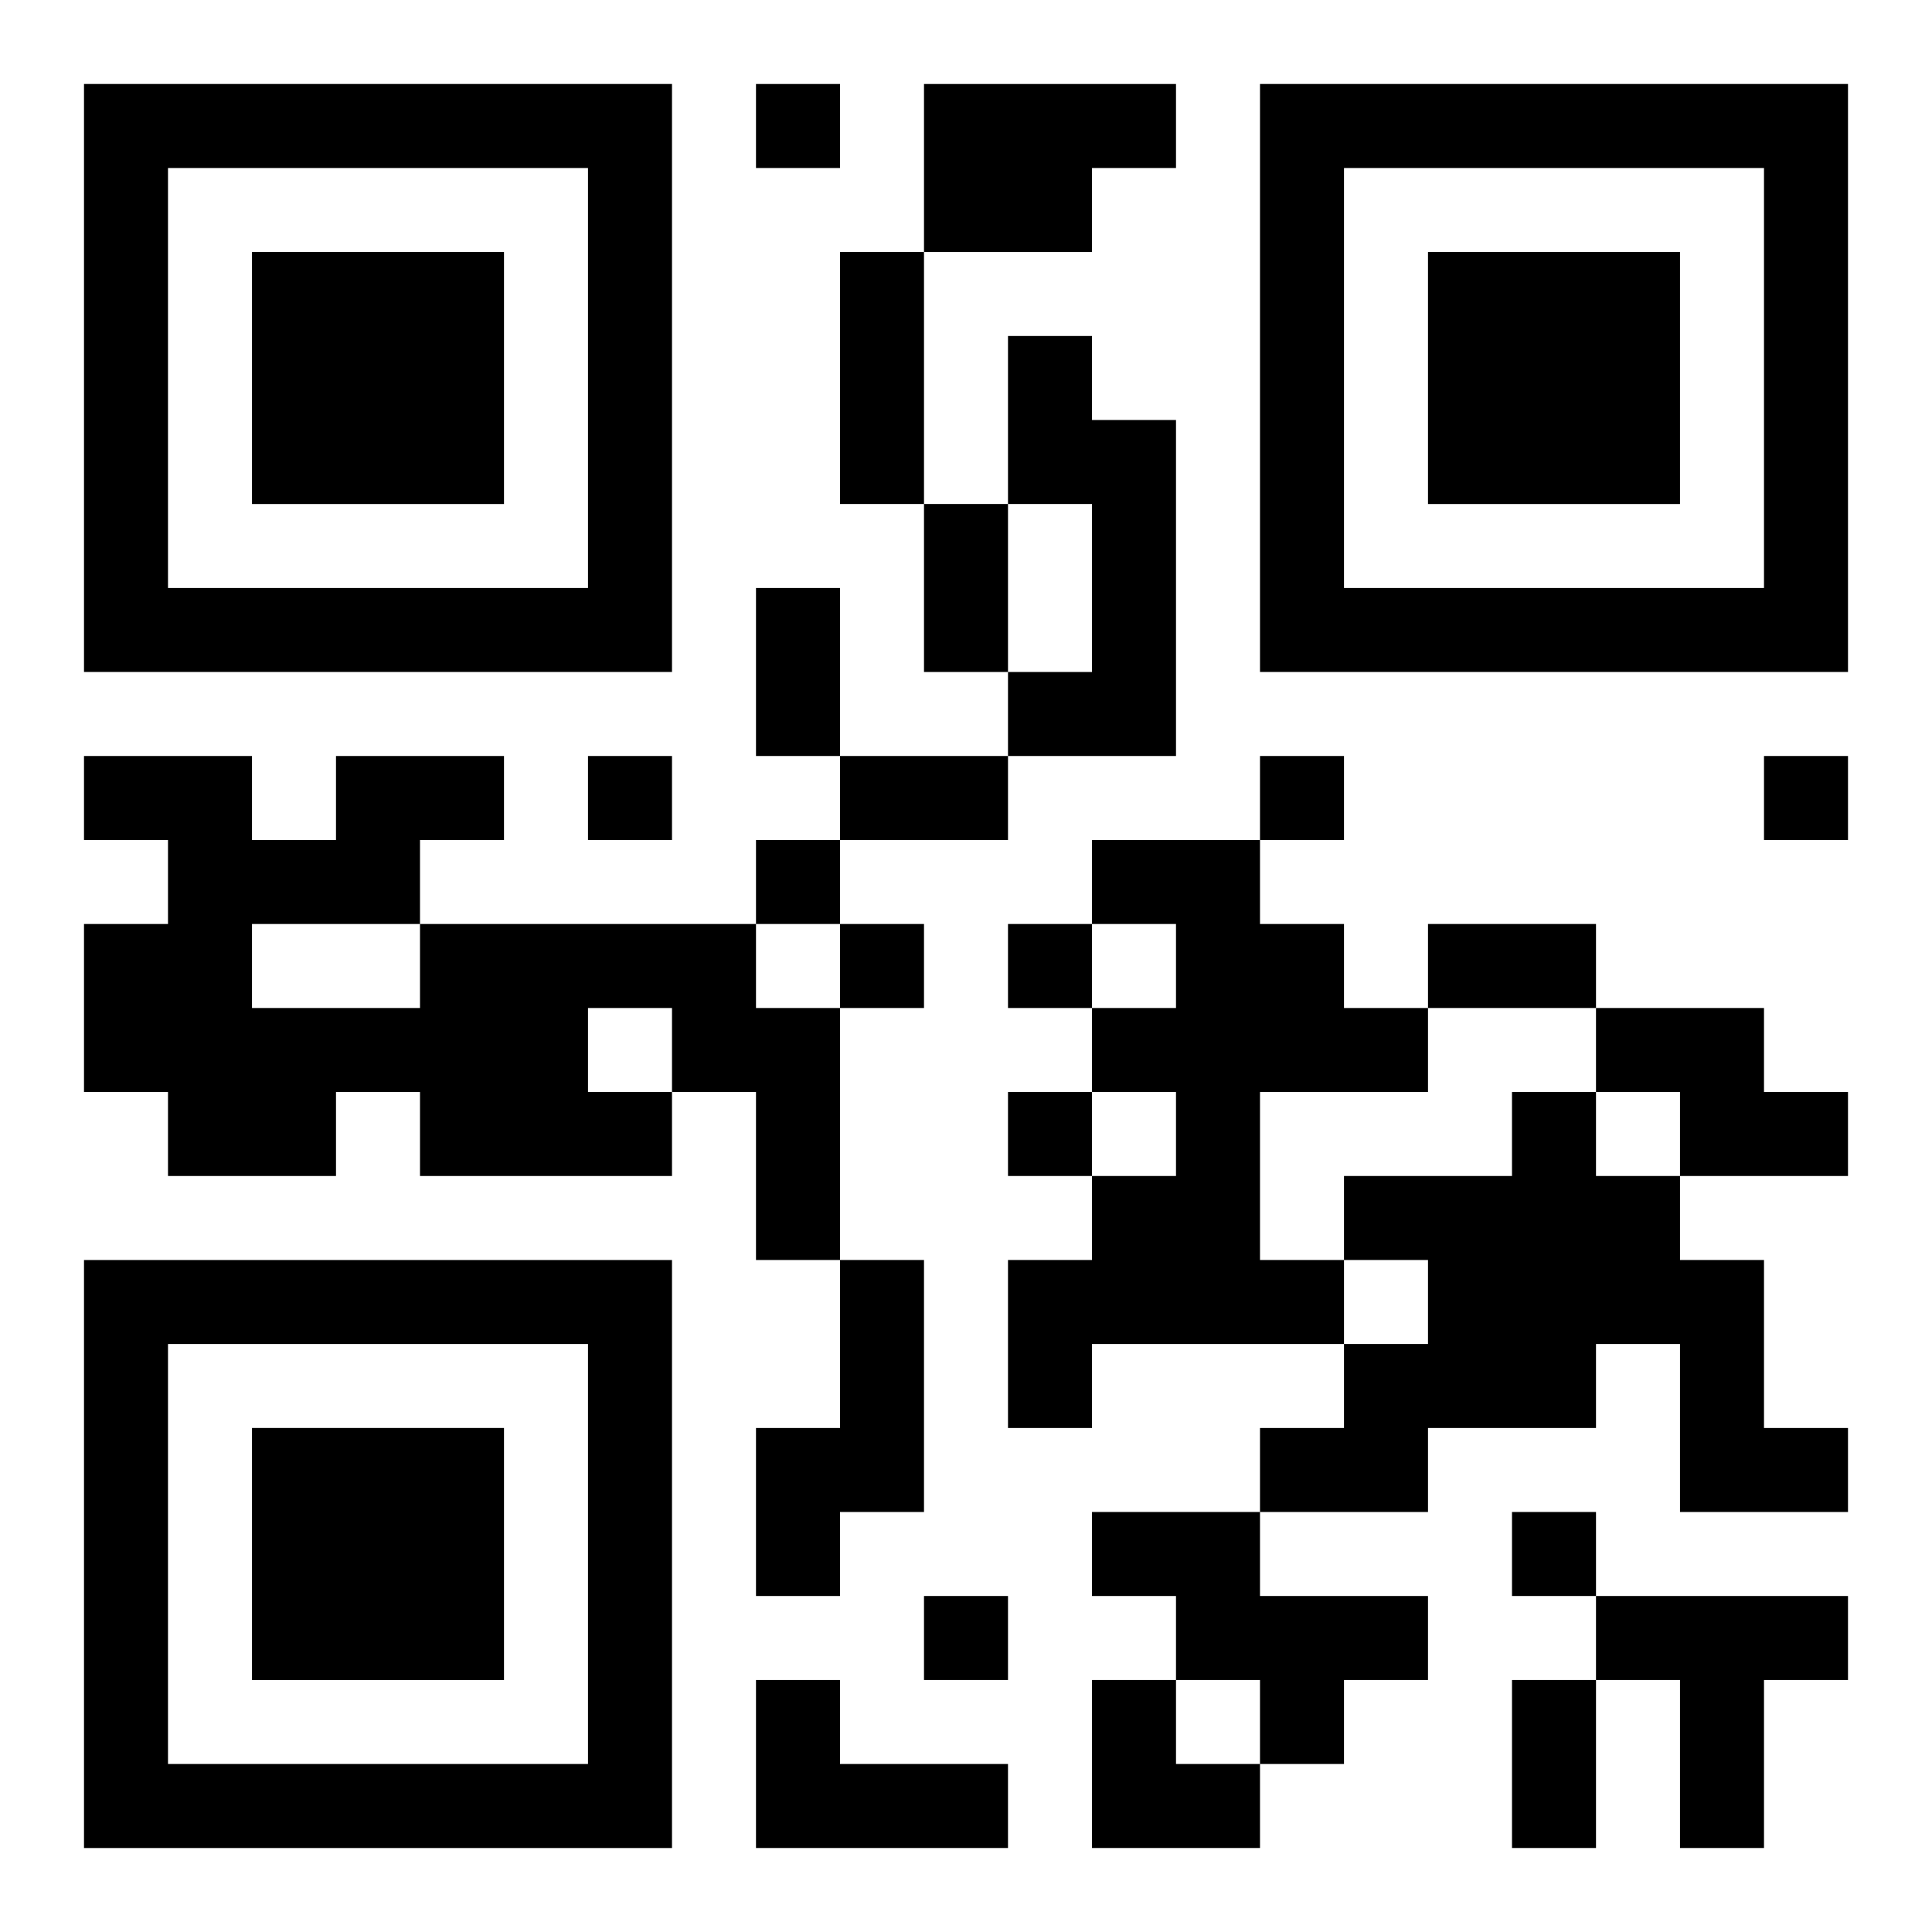 <?xml version="1.0" encoding="UTF-8"?>
<svg width="250" height="250" baseProfile="full" version="1.1" viewBox="-1 -1 23 23" xmlns="http://www.w3.org/2000/svg" xmlns:xlink="http://www.w3.org/1999/xlink"><symbol id="a"><path d="m0 7v7h7v-7h-7zm1 1h5v5h-5v-5zm1 1v3h3v-3h-3z"/></symbol><use y="-7" xlink:href="#a"/><use y="7" xlink:href="#a"/><use x="14" y="-7" xlink:href="#a"/><path d="m10 0h3v1h-1v1h-2v-2m1 3h1v1h1v4h-2v-1h1v-2h-1v-2m1 6h2v1h1v1h1v1h-2v2h1v1h-3v1h-1v-2h1v-1h1v-1h-1v-1h1v-1h-1v-1m-8 1h4v1h1v3h-1v-2h-1v1h-3v-1h-1v1h-2v-1h-1v-2h1v-1h-1v-1h2v1h1v-1h2v1h-1v1m2 1v1h1v-1h-1m-4-1v1h2v-1h-2m16 1h2v1h1v1h-2v-1h-1v-1m-1 1h1v1h1v1h1v2h1v1h-2v-2h-1v1h-2v1h-2v-1h1v-1h1v-1h-1v-1h2v-1m-8 2h1v3h-1v1h-1v-2h1v-2m3 3h2v1h2v1h-1v1h-1v-1h-1v-1h-1v-1m6 1h3v1h-1v2h-1v-2h-1v-1m-10 1h1v1h2v1h-3v-2m0-19v1h1v-1h-1m-2 8v1h1v-1h-1m8 0v1h1v-1h-1m6 0v1h1v-1h-1m-12 1v1h1v-1h-1m1 1v1h1v-1h-1m2 0v1h1v-1h-1m0 2v1h1v-1h-1m6 5v1h1v-1h-1m-7 1v1h1v-1h-1m-1-16h1v3h-1v-3m1 3h1v2h-1v-2m-2 1h1v2h-1v-2m1 2h2v1h-2v-1m7 2h2v1h-2v-1m1 9h1v2h-1v-2m-5 0h1v1h1v1h-2z"/></svg>
